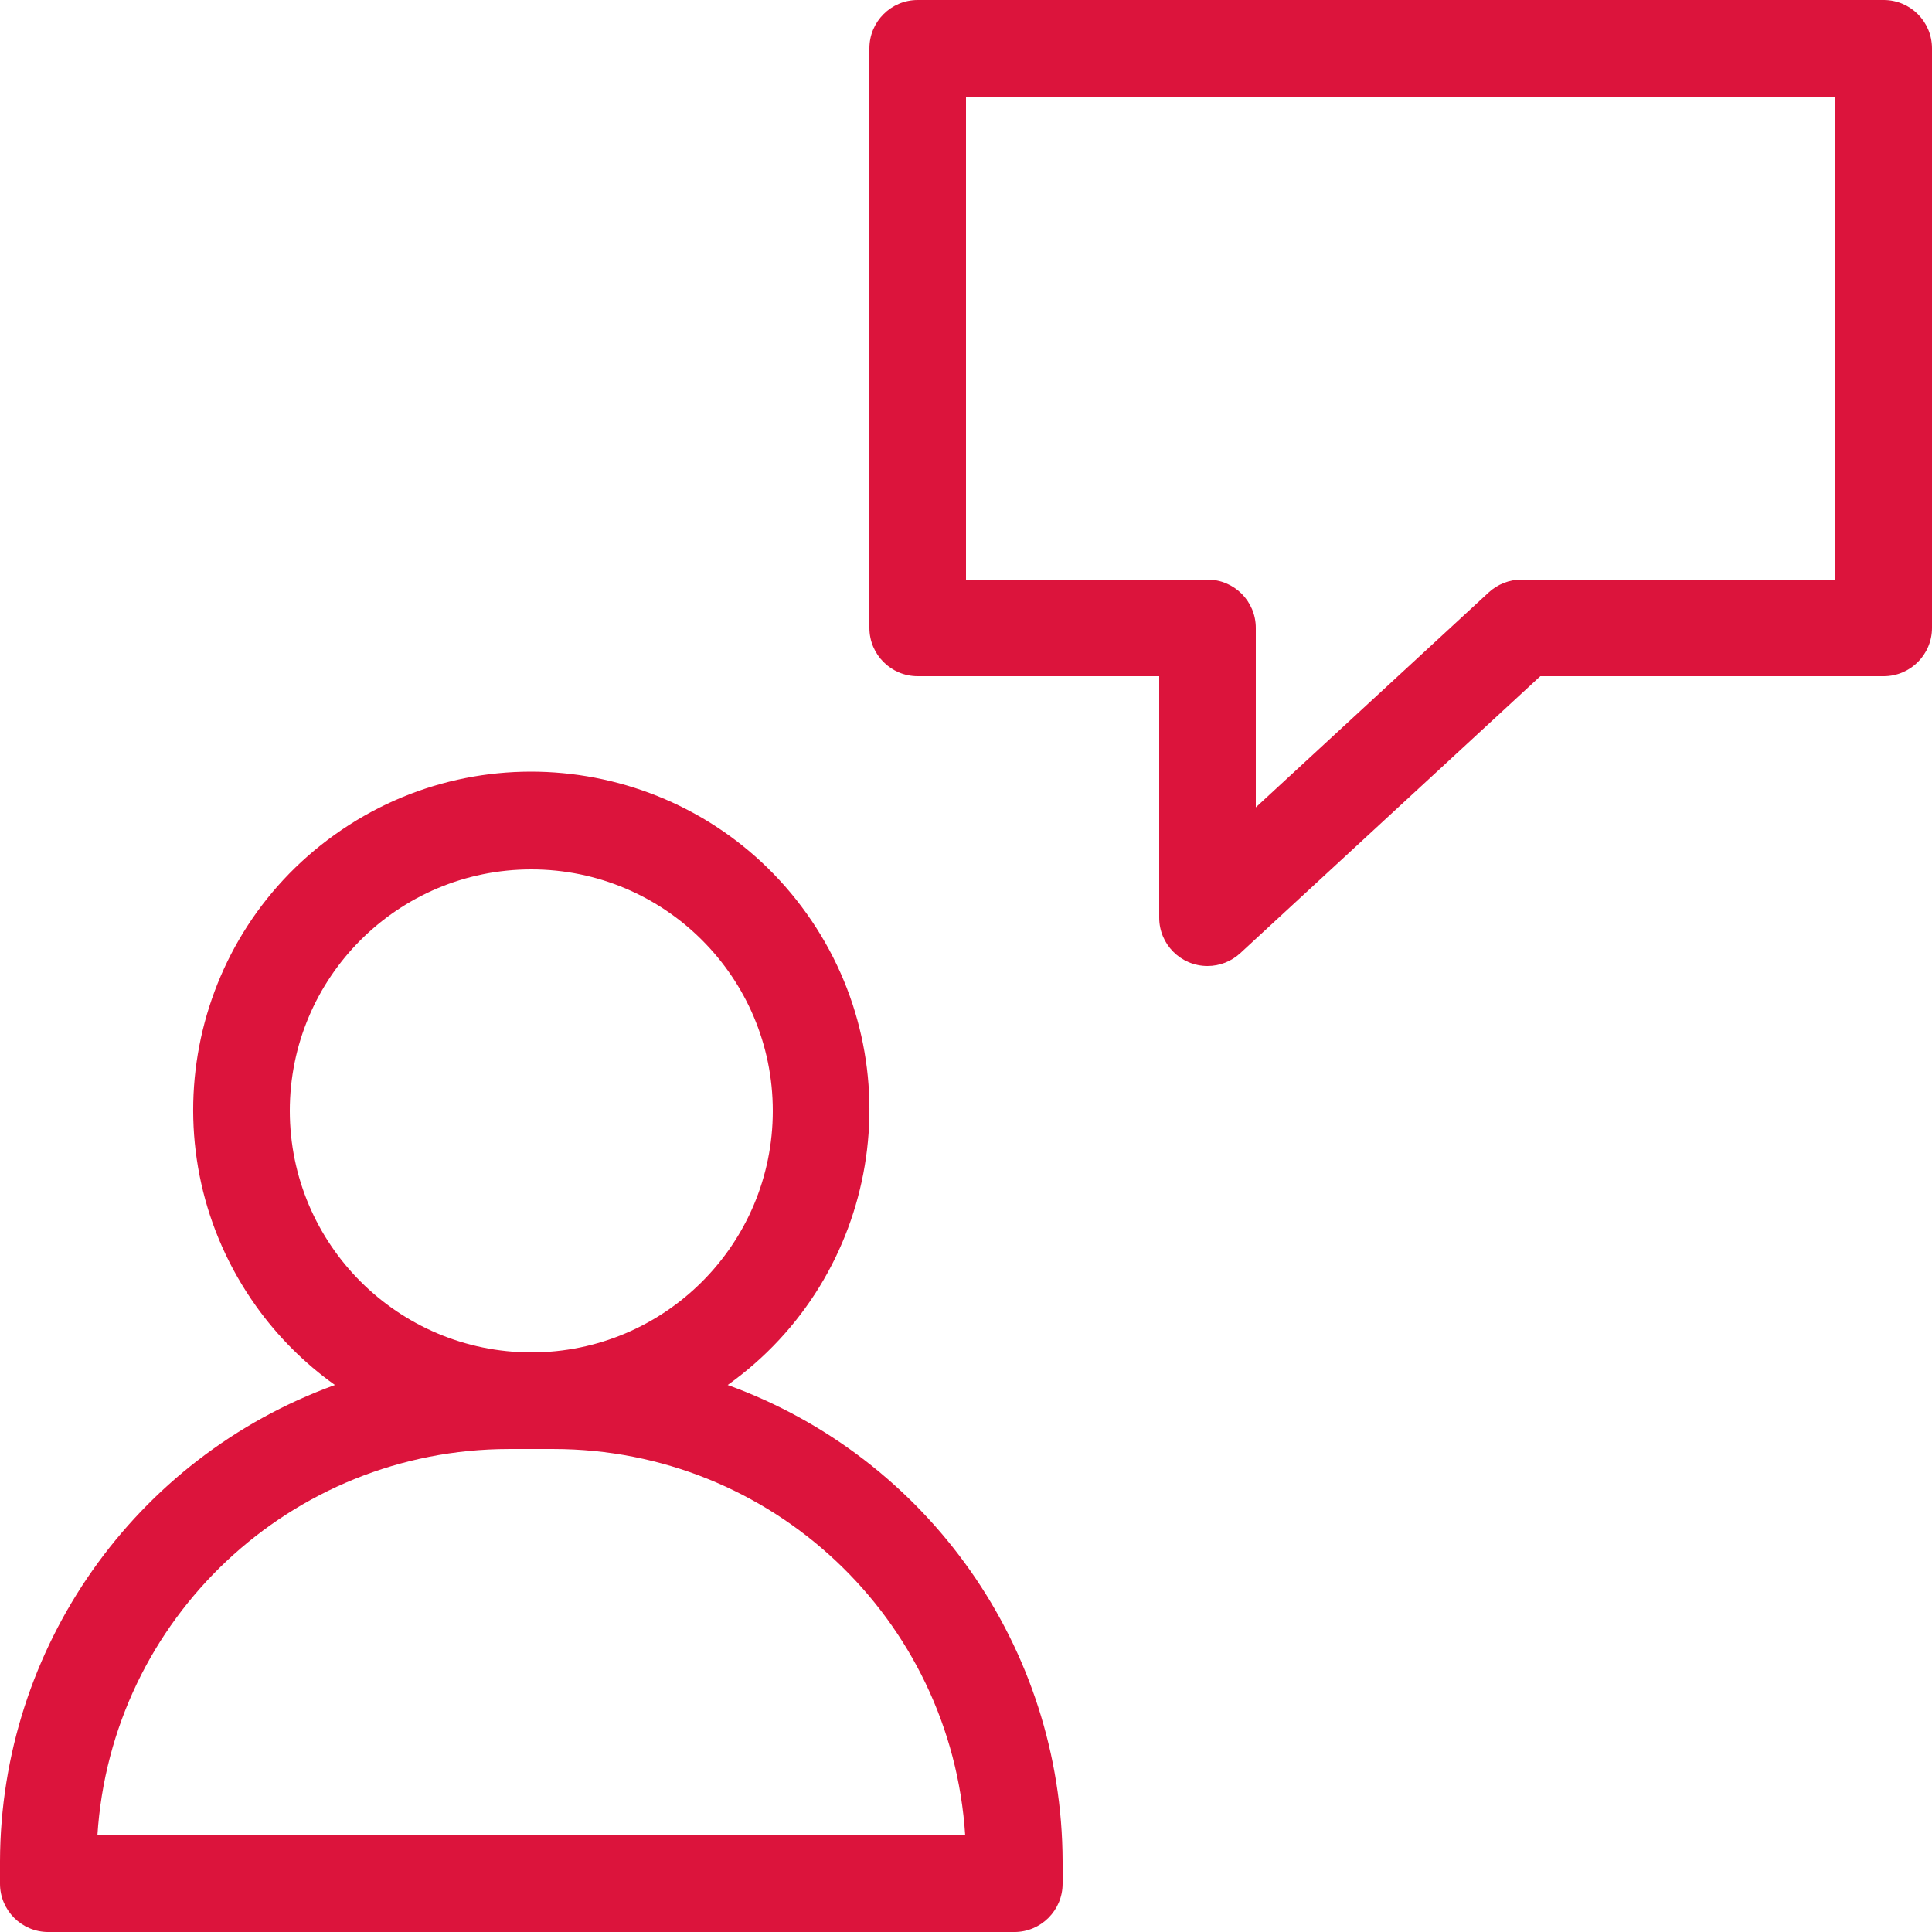 <svg width="102" height="102" viewBox="0 0 102 102" fill="none" xmlns="http://www.w3.org/2000/svg">
<path d="M38.418 73.121C46.443 67.395 48.306 56.247 42.58 48.223C36.853 40.198 25.706 38.334 17.682 44.061C9.658 49.787 7.794 60.935 13.52 68.959C14.667 70.567 16.074 71.973 17.682 73.121C7.095 76.96 0.033 87.002 0 98.263V99.451C0 100.859 1.142 102.001 2.55 102.001H53.55C54.958 102.001 56.1 100.859 56.1 99.451V98.263C56.068 87.002 49.005 76.96 38.418 73.121ZM15.3 58.65C15.3 51.609 21.008 45.9 28.05 45.9C35.092 45.9 40.8 51.609 40.8 58.65C40.8 65.692 35.092 71.4 28.05 71.4C21.011 71.392 15.308 65.689 15.3 58.65ZM5.142 96.9C5.875 85.439 15.378 76.514 26.862 76.501H29.238C40.723 76.514 50.225 85.439 50.958 96.9H5.142ZM99.451 0H48.45C47.042 0 45.9 1.142 45.9 2.55V33.15C45.9 34.558 47.041 35.7 48.45 35.7H61.2V48.45C61.2 49.858 62.342 51 63.751 51C64.392 51 65.01 50.758 65.481 50.323L81.321 35.7H99.45C100.858 35.7 102 34.559 102 33.15V2.55C102.001 1.142 100.859 0 99.451 0ZM96.9 30.6H80.326C79.684 30.601 79.067 30.843 78.595 31.278L66.3 42.625V33.15C66.3 31.741 65.159 30.6 63.75 30.6H51V5.1H96.9L96.9 30.6Z" fill="#DC143C"/>
</svg>
